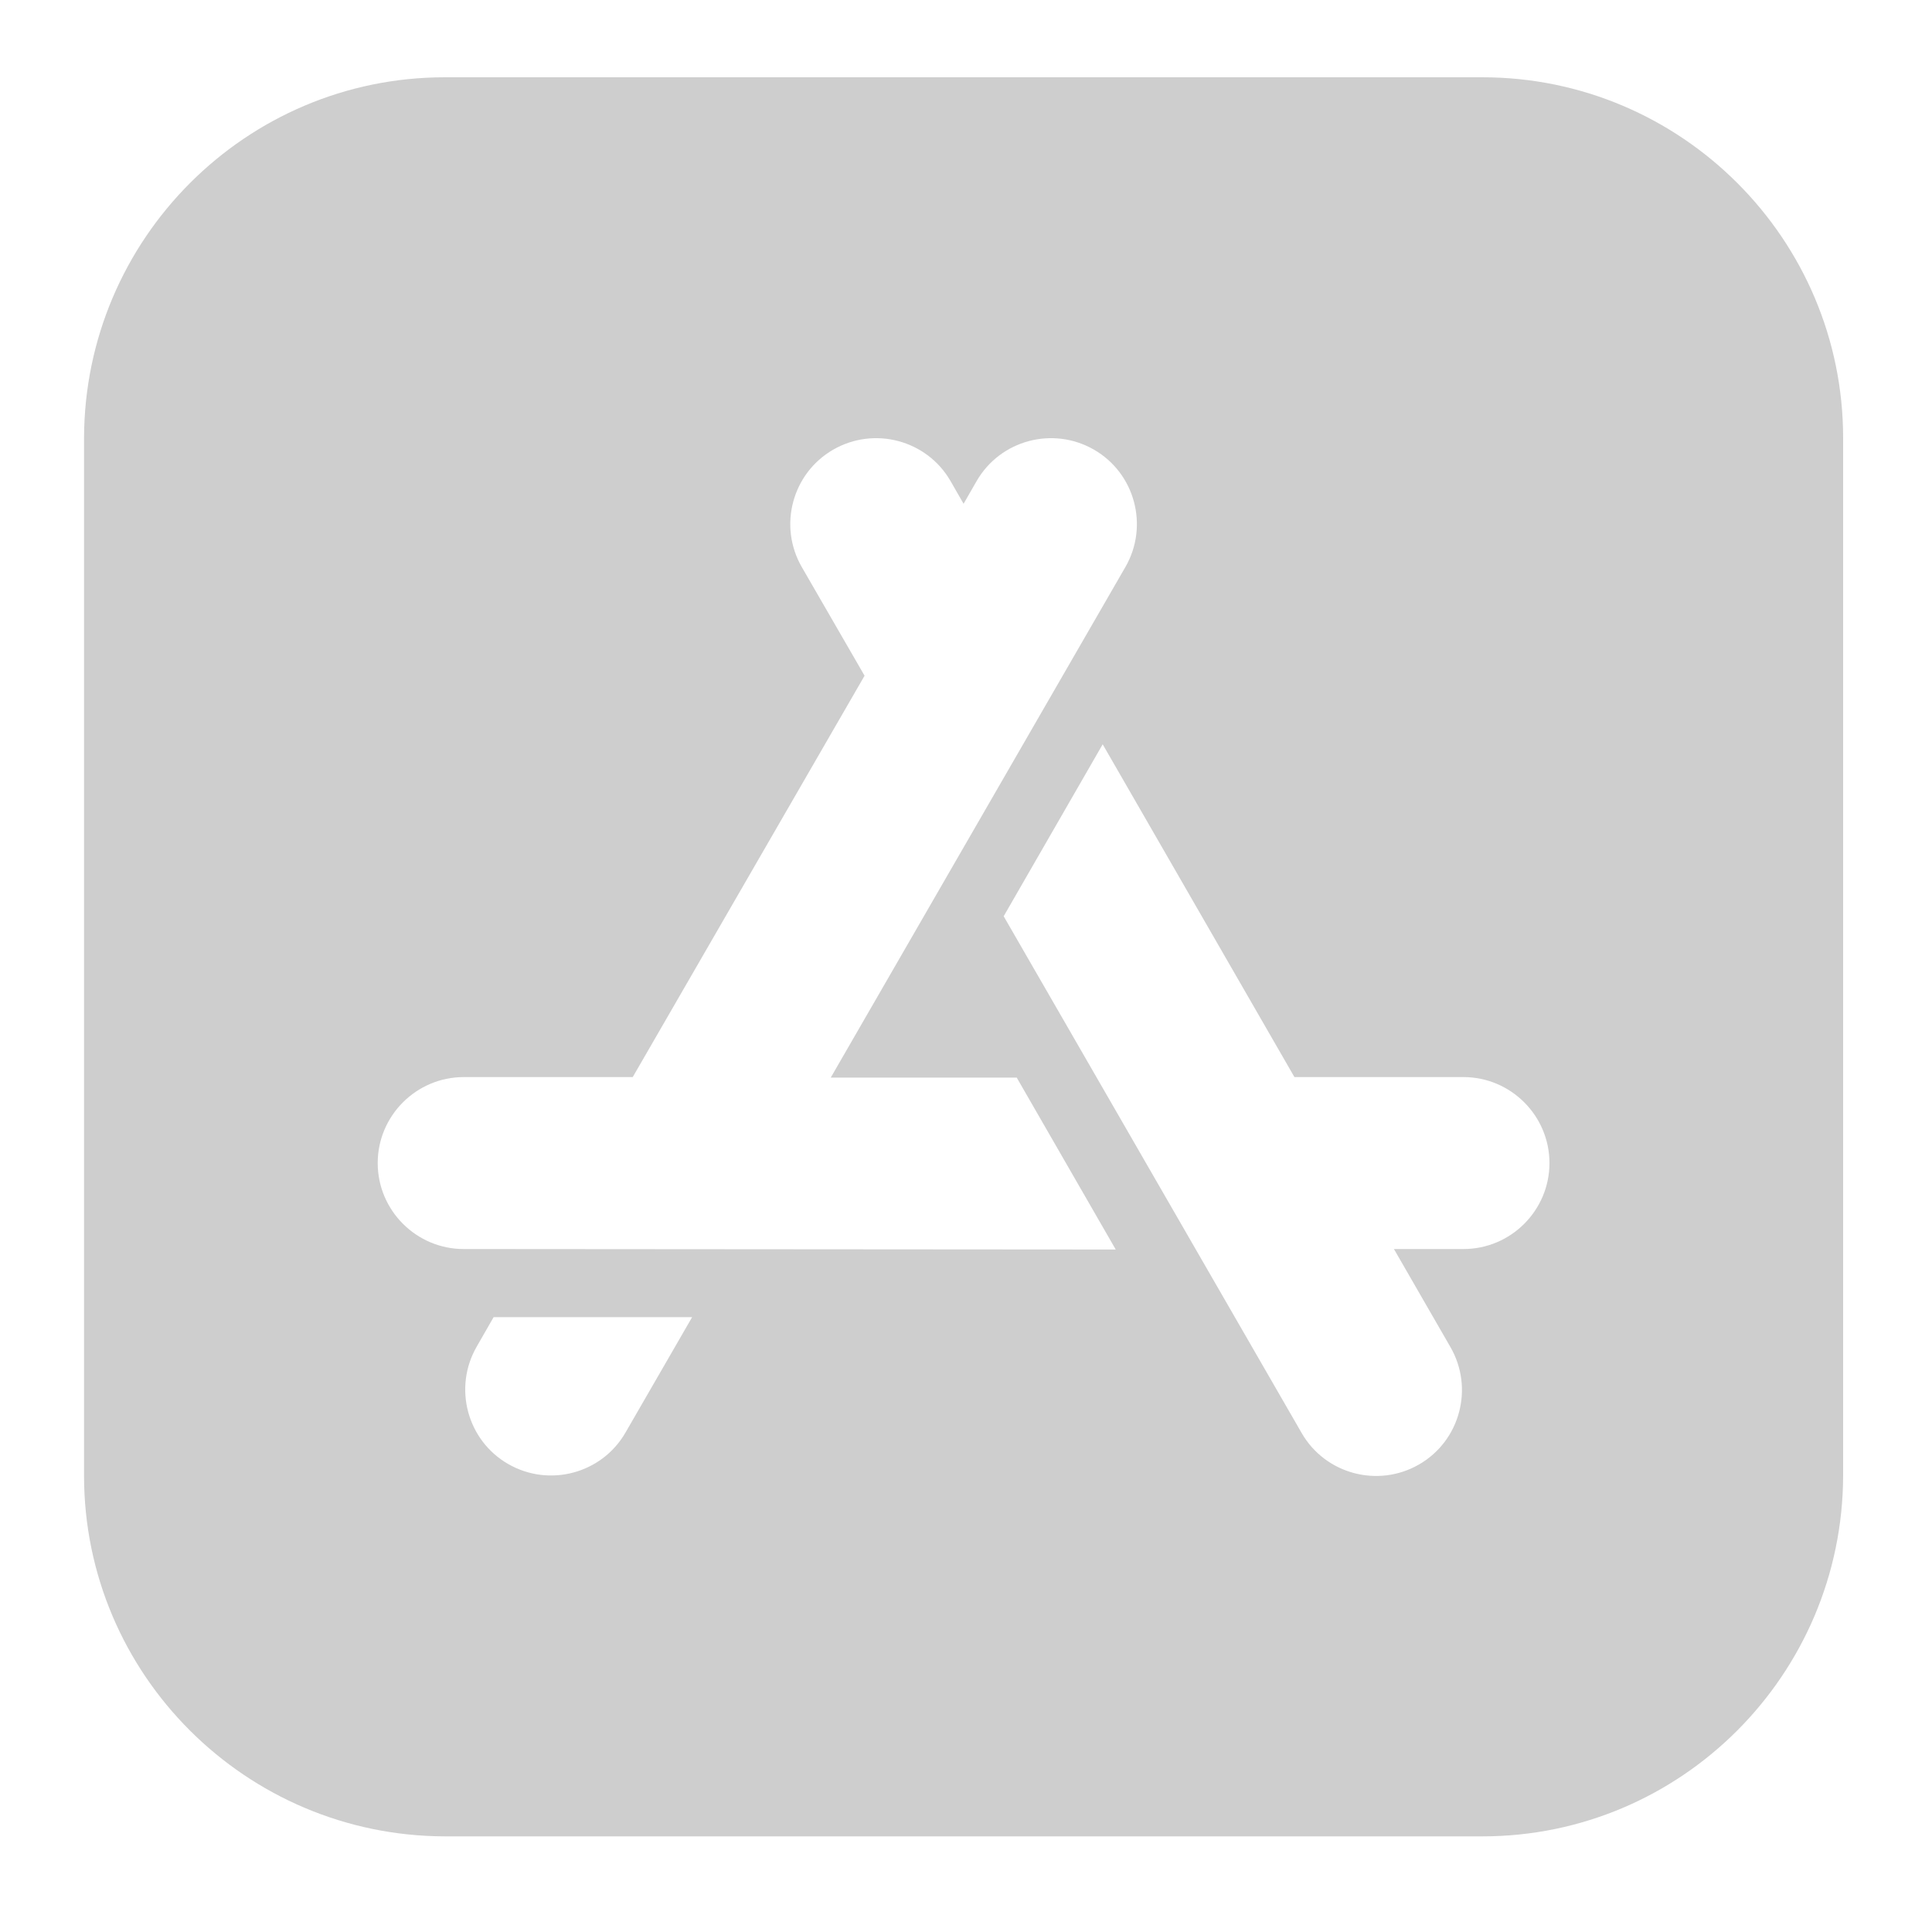 <?xml version="1.0" encoding="utf-8"?>
<!-- Generator: Adobe Illustrator 24.2.3, SVG Export Plug-In . SVG Version: 6.00 Build 0)  -->
<svg version="1.1" id="Ebene_1" xmlns="http://www.w3.org/2000/svg" xmlns:xlink="http://www.w3.org/1999/xlink" x="0px" y="0px"
	 width="400px" height="400px" viewBox="0 0 400 400" style="enable-background:new 0 0 400 400;" xml:space="preserve">
<style type="text/css">
	.st0{fill:#CECECE;}
</style>
<g id="Gruppe_10">
	<path id="Pfad_62" class="st0" d="M306.9,16H92.1c-41.2,0-74.6,33.5-74.7,74.7v214.8c0,41.2,33.5,74.6,74.7,74.7h214.8
		c41.2,0,74.6-33.5,74.7-74.7V90.7C381.6,49.5,348.1,16,306.9,16z M129.5,296.6c-4.9,8.5-15.8,11.4-24.3,6.5
		c-8.5-4.9-11.4-15.8-6.5-24.3l3.5-6.1h41.1L129.5,296.6z M96,258.6c-9.8,0-17.8-8-17.8-17.8S86.2,223,96,223l0,0h35l48-83.1
		l-13-22.5c-4.9-8.5-2-19.4,6.5-24.3l0,0c8.5-4.9,19.4-2,24.3,6.5l2.7,4.7l2.7-4.7c4.9-8.5,15.8-11.4,24.3-6.5
		c8.5,4.9,11.4,15.8,6.5,24.3l-61,105.7h38.5l20.5,35.6L96,258.6z M303,258.6h-14.4l11.7,20.3c4.9,8.5,2,19.4-6.5,24.3
		c-8.5,4.9-19.4,2-24.3-6.5l-61.7-107l20.5-35.6L268,223h35c9.8,0,17.8,8,17.8,17.8S312.8,258.6,303,258.6z"/>
</g>
</svg>
